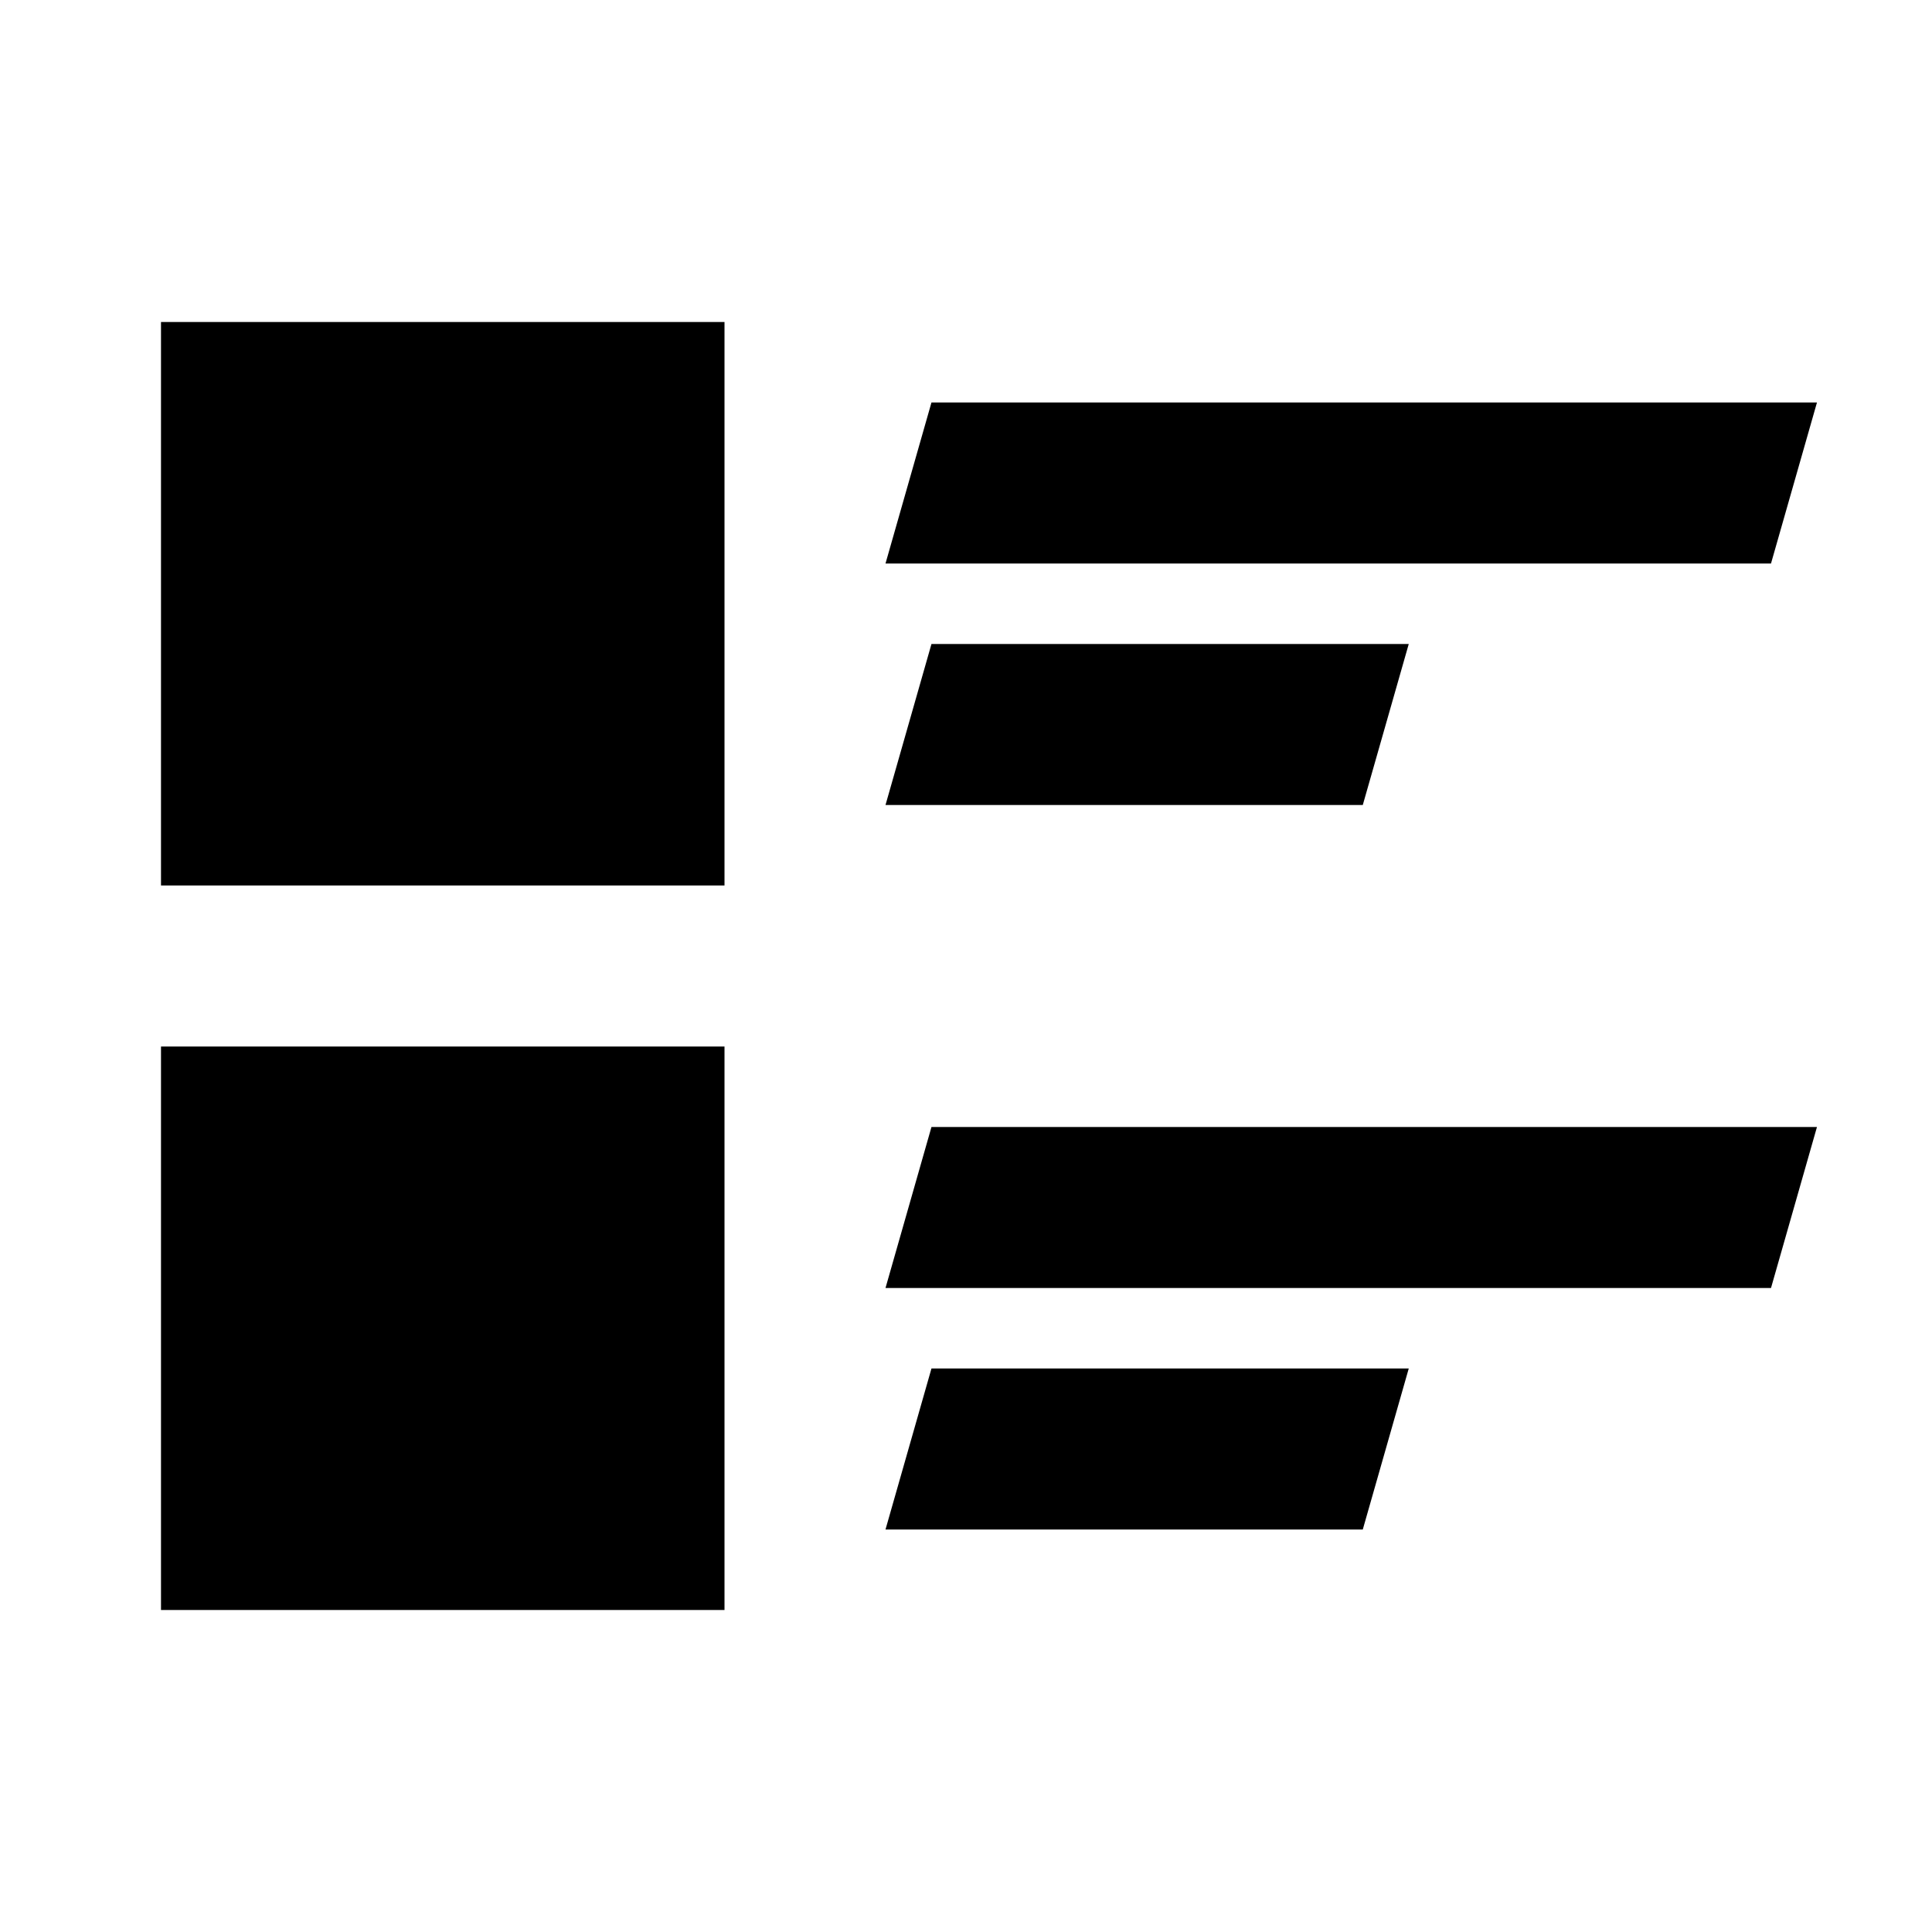 <svg width="24" height="24" viewBox="0 0 24 24" fill="none" xmlns="http://www.w3.org/2000/svg">
<path fill-rule="evenodd" clip-rule="evenodd" d="M2 4H9V11H2V4ZM22 7H11L11.571 5H22.571L22 7ZM16.929 10H11L11.571 8H17.5L16.929 10ZM22 16H11L11.571 14H22.571L22 16ZM16.929 19H11L11.571 17H17.5L16.929 19ZM9 13H2V20H9V13Z" fill="#000"/>
</svg>
